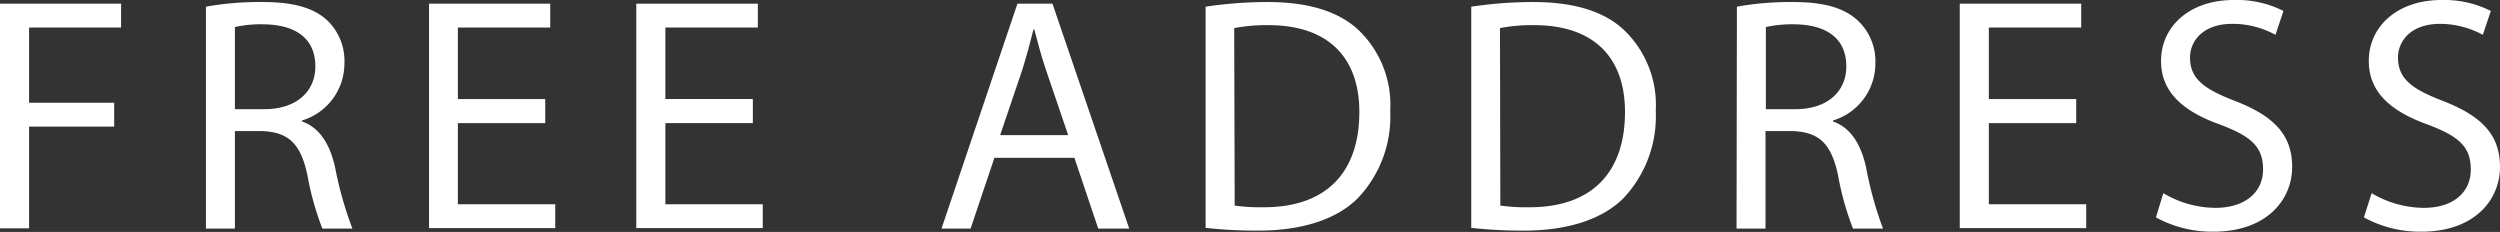 <svg viewBox="0 0 209.77 19.46" xmlns="http://www.w3.org/2000/svg"><rect x="0" y="0" width="209.77" height="19.46" fill="#333333" stroke="none"/><g fill="#fff"><path d="m0 .31h10.16v2h-7.72v6.31h7.14v2h-7.14v8.54h-2.44z"/><path d="m17.28.56a25.48 25.48 0 0 1 4.72-.39c2.61 0 4.29.47 5.46 1.54a4.71 4.71 0 0 1 1.44 3.58 5 5 0 0 1 -3.56 4.82v.08c1.45.51 2.32 1.85 2.77 3.81a30.61 30.61 0 0 0 1.46 5.18h-2.52a24.15 24.15 0 0 1 -1.26-4.51c-.56-2.6-1.57-3.58-3.78-3.67h-2.3v8.18h-2.43zm2.43 8.6h2.49c2.61 0 4.26-1.43 4.26-3.59 0-2.43-1.76-3.5-4.34-3.53a10 10 0 0 0 -2.41.23z"/><path d="m45.75 10.33h-7.33v6.81h8.17v2h-10.59v-18.83h10.17v2h-7.75v6h7.33z"/><path d="m63.17 10.33h-7.34v6.81h8.17v2h-10.61v-18.83h10.2v2h-7.76v6h7.34z"/><path d="m83.44 13.24-2 5.94h-2.44l6.37-18.87h2.94l6.44 18.87h-2.6l-2-5.94zm6.19-1.9-1.85-5.43c-.42-1.23-.7-2.35-1-3.45h-.06c-.28 1.12-.59 2.27-.95 3.42l-1.85 5.46z"/><path d="m101.16.56a35.55 35.55 0 0 1 5.18-.39c3.5 0 6 .81 7.65 2.35a8.69 8.69 0 0 1 2.66 6.78 9.94 9.94 0 0 1 -2.72 7.33c-1.76 1.77-4.68 2.72-8.34 2.72a39.2 39.2 0 0 1 -4.43-.23zm2.44 16.69a15.53 15.53 0 0 0 2.46.14c5.21 0 8-2.91 8-8 0-4.45-2.49-7.28-7.64-7.28a13.88 13.88 0 0 0 -2.86.25z"/><path d="m123.45.56a35.44 35.44 0 0 1 5.18-.39c3.5 0 6 .81 7.64 2.35a8.69 8.69 0 0 1 2.66 6.78 10 10 0 0 1 -2.71 7.33c-1.77 1.77-4.68 2.72-8.35 2.72a39.14 39.14 0 0 1 -4.42-.23zm2.44 16.69a15.53 15.53 0 0 0 2.46.14c5.21 0 8-2.91 8-8 0-4.45-2.49-7.28-7.64-7.28a13.77 13.77 0 0 0 -2.85.25z"/><path d="m145.74.56a25.48 25.48 0 0 1 4.67-.39c2.61 0 4.29.47 5.46 1.54a4.68 4.68 0 0 1 1.49 3.58 5 5 0 0 1 -3.56 4.82v.08c1.46.51 2.32 1.85 2.77 3.81a30.61 30.61 0 0 0 1.43 5.18h-2.52a24.15 24.15 0 0 1 -1.26-4.51c-.56-2.6-1.57-3.58-3.78-3.67h-2.3v8.18h-2.43zm2.43 8.6h2.5c2.6 0 4.25-1.43 4.25-3.59 0-2.43-1.76-3.5-4.34-3.53a10.15 10.15 0 0 0 -2.41.23z"/><path d="m174.21 10.33h-7.33v6.81h8.17v2h-10.61v-18.83h10.19v2h-7.75v6h7.33z"/><path d="m181.52 16.21a8.65 8.65 0 0 0 4.37 1.23c2.49 0 4-1.31 4-3.22s-1-2.77-3.56-3.75c-3.08-1.09-5-2.69-5-5.35 0-2.94 2.43-5.12 6.1-5.12a8.65 8.65 0 0 1 4.17.92l-.67 2a7.55 7.55 0 0 0 -3.61-.92c-2.58 0-3.56 1.54-3.56 2.82 0 1.77 1.15 2.64 3.75 3.64 3.2 1.24 4.82 2.78 4.82 5.55s-2.16 5.43-6.61 5.43a9.8 9.8 0 0 1 -4.82-1.2z"/><path d="m199 16.21a8.68 8.68 0 0 0 4.37 1.23c2.5 0 3.95-1.31 3.95-3.22s-1-2.77-3.56-3.75c-3.08-1.09-5-2.69-5-5.35 0-2.94 2.44-5.12 6.11-5.12a8.65 8.65 0 0 1 4.13.92l-.67 2a7.64 7.64 0 0 0 -3.57-.92c-2.57 0-3.55 1.54-3.55 2.82 0 1.77 1.14 2.64 3.75 3.64 3.19 1.24 4.81 2.78 4.81 5.55s-2.15 5.43-6.6 5.43a9.8 9.8 0 0 1 -4.82-1.2z"/></g></svg>